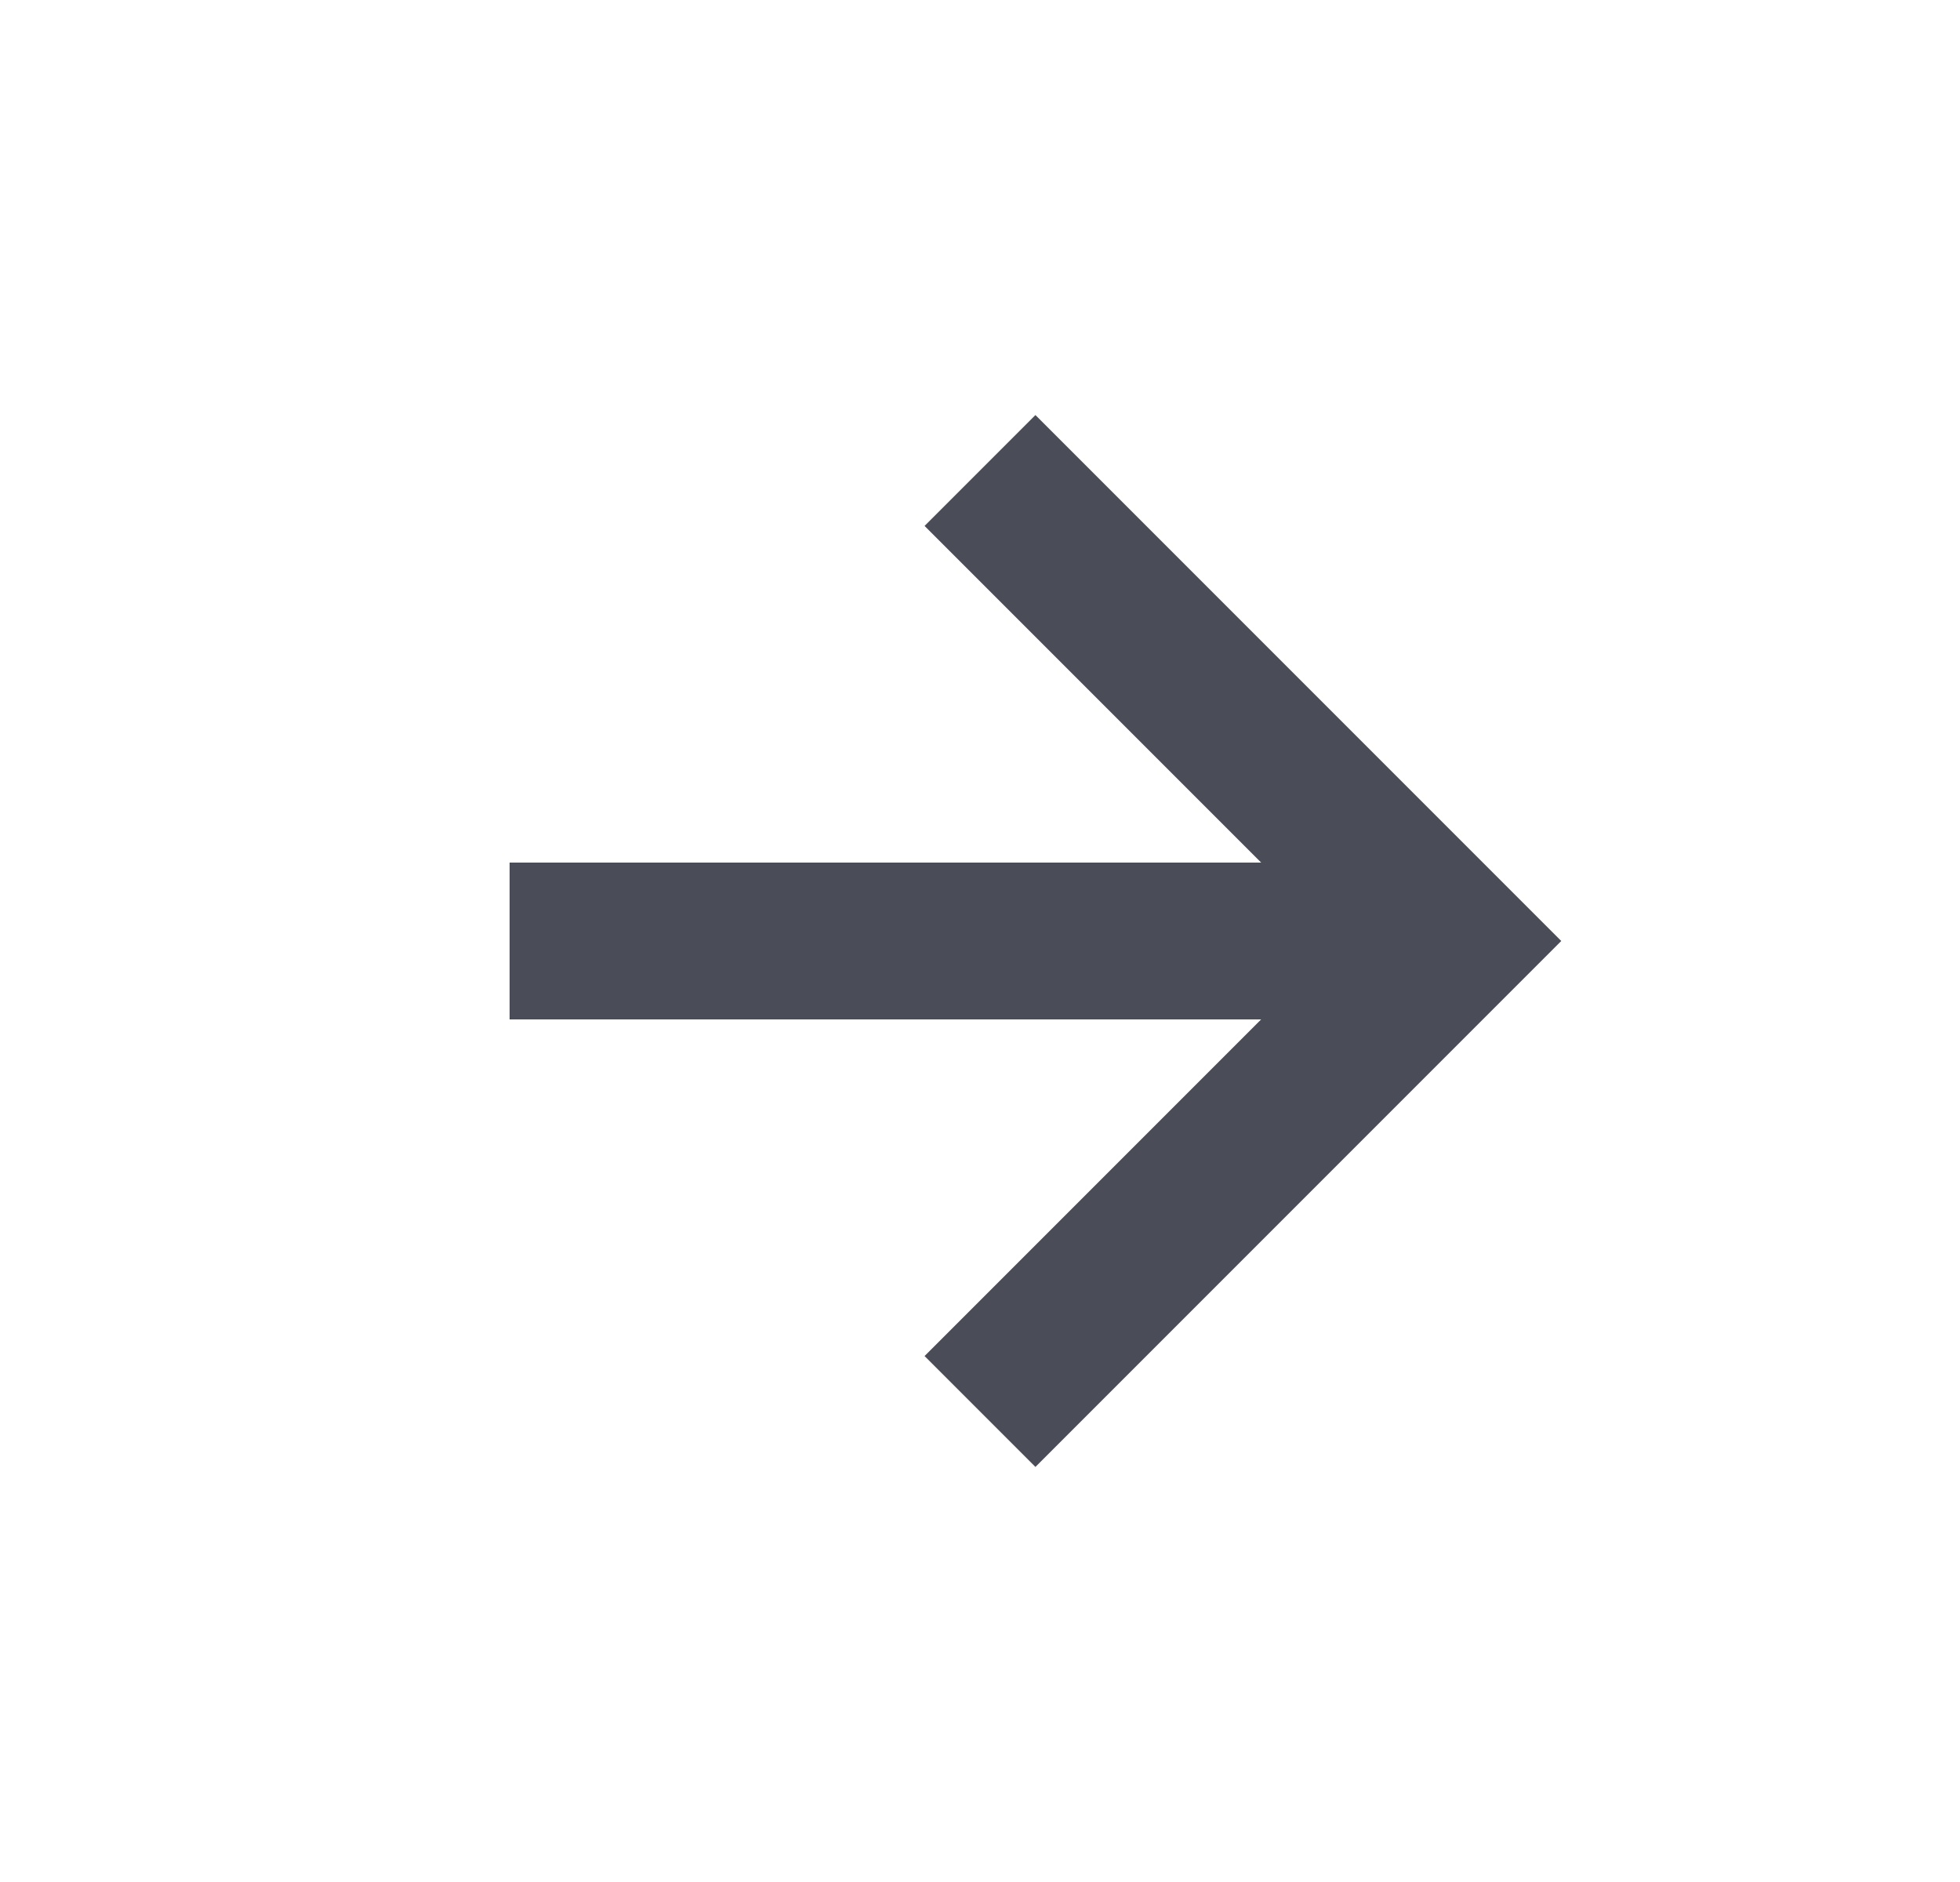 <svg width="25" height="24" viewBox="0 0 25 24" fill="none" xmlns="http://www.w3.org/2000/svg">
<path d="M11.793 17.293L13.207 18.707L19.914 12L13.207 5.293L11.793 6.707L16.086 11H6.5V13H16.086L11.793 17.293Z" fill="#4A4C58"/>
</svg>
